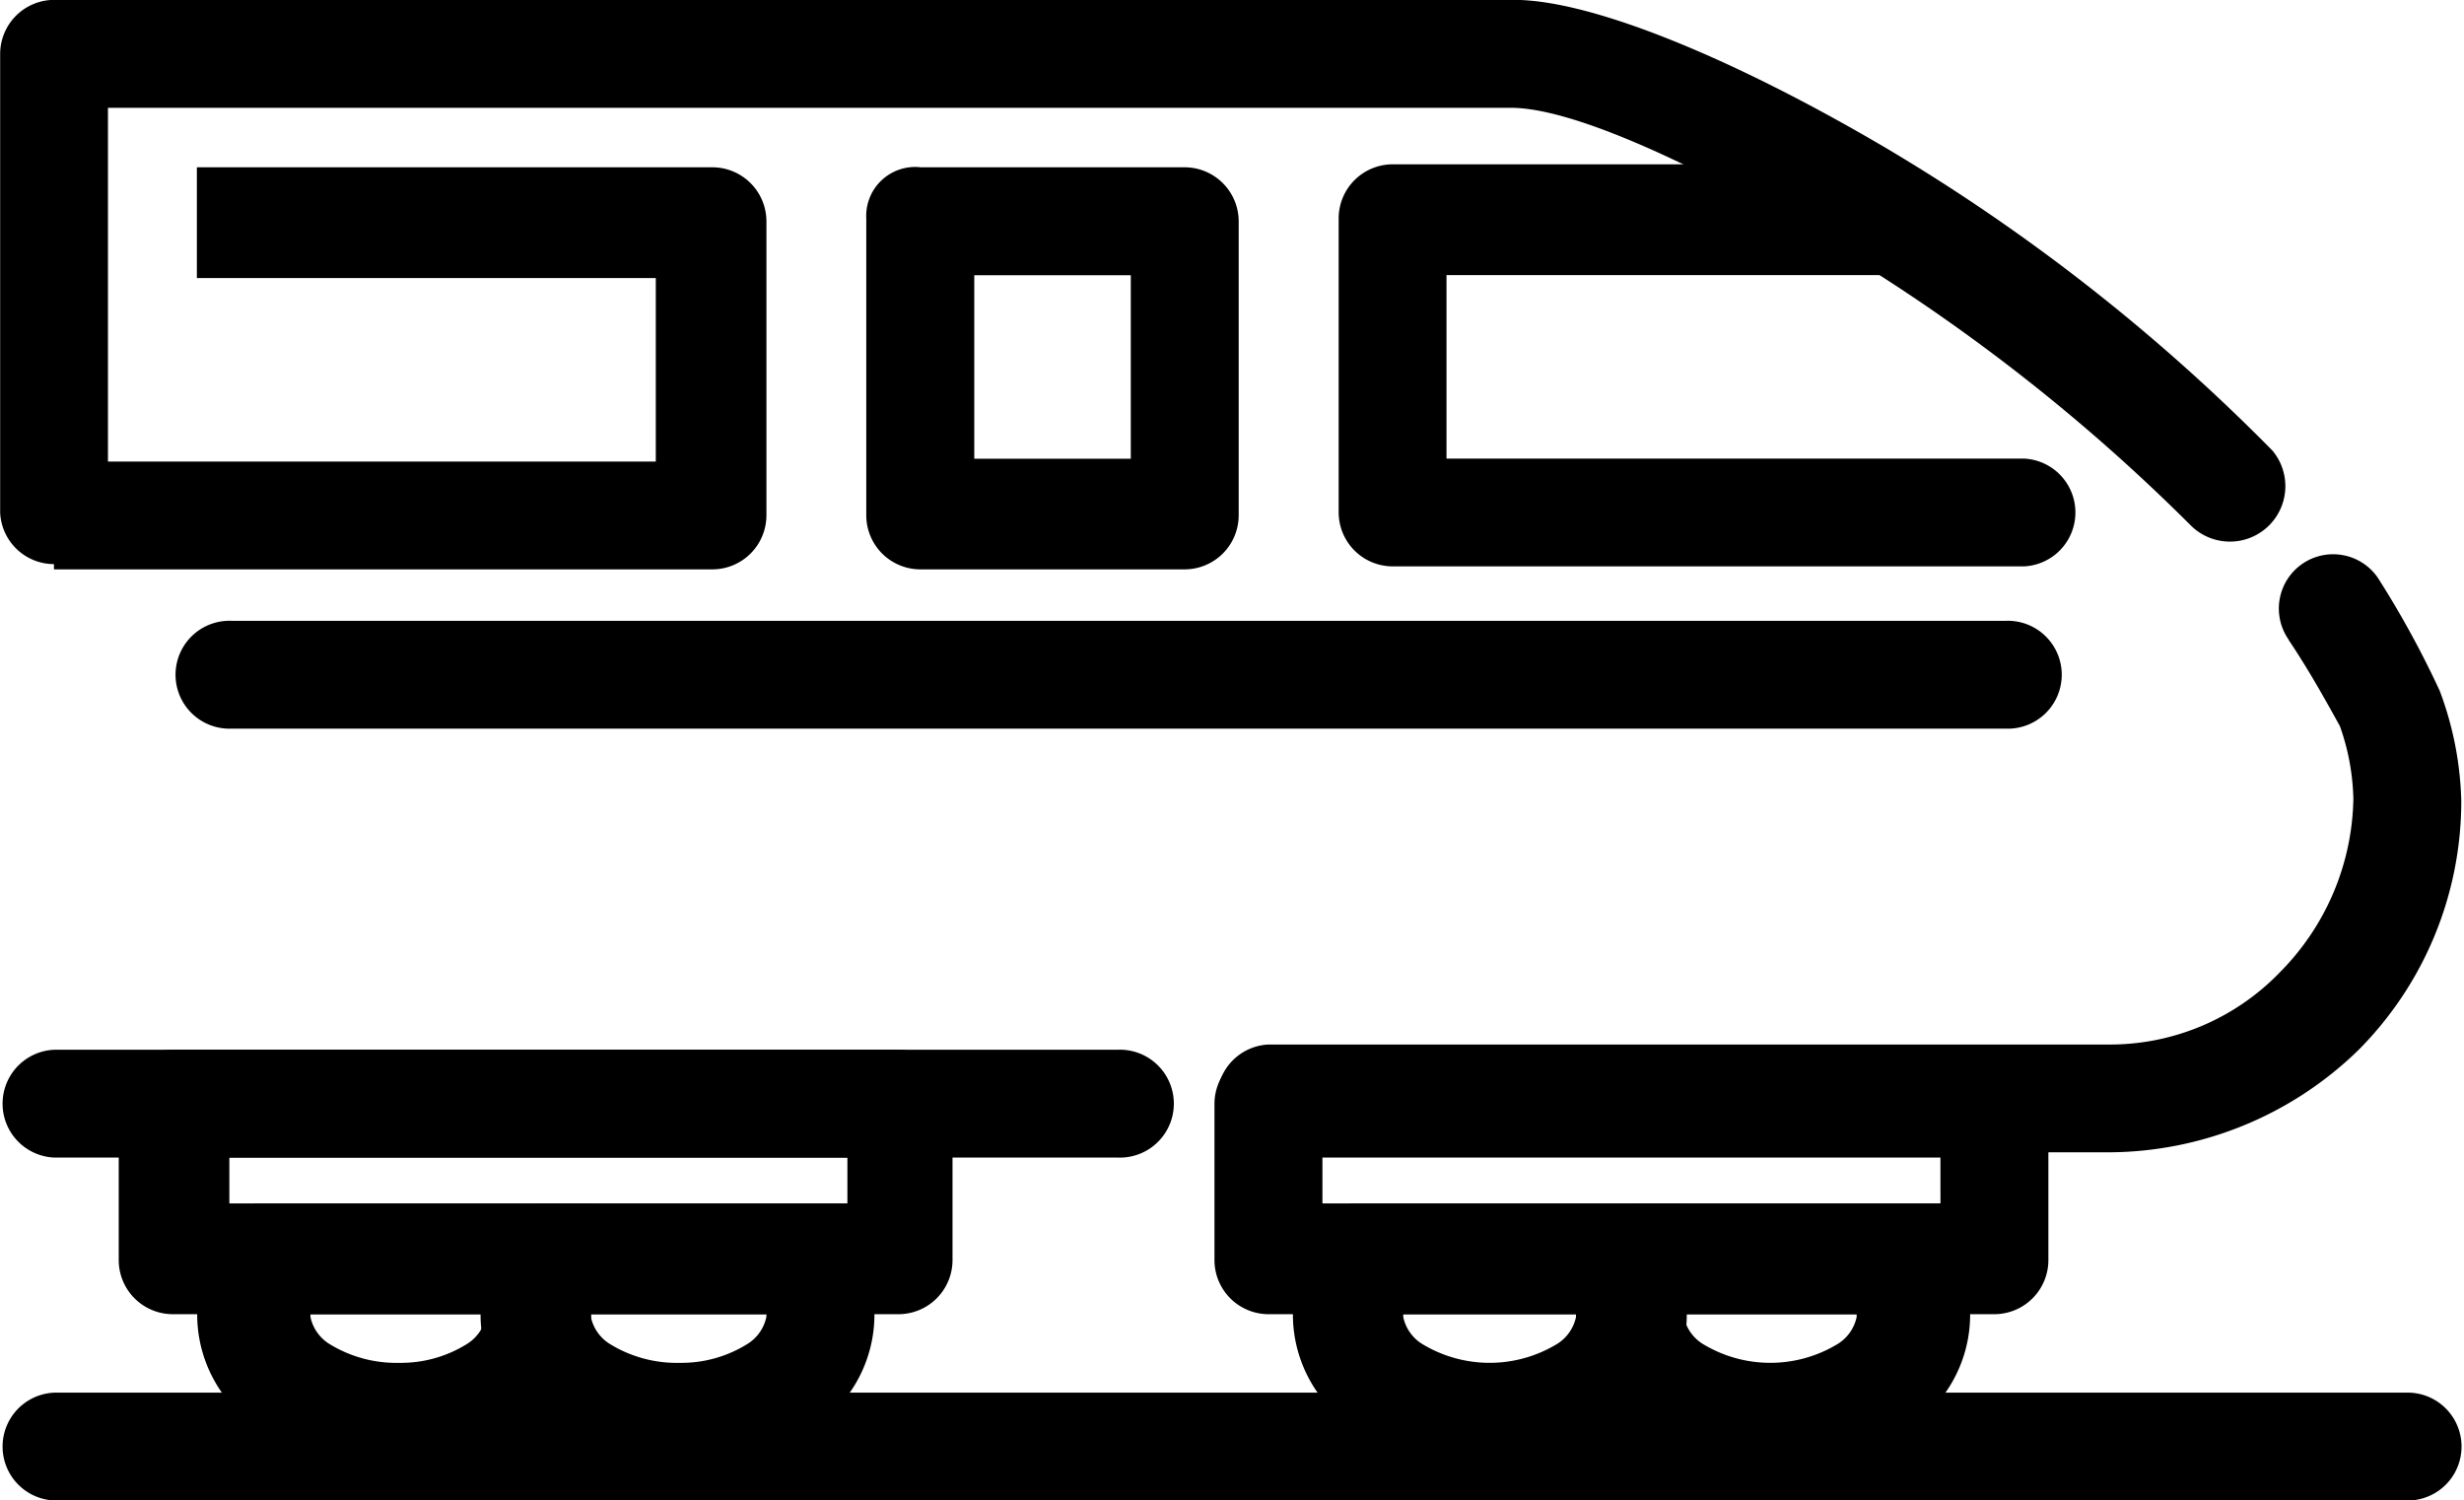 <svg xmlns="http://www.w3.org/2000/svg" width="80" height="48.718" viewBox="0 0 80 48.718">
  <g id="train-icon" transform="translate(-94.641 -124.322)">
    <path id="Path_8485" data-name="Path 8485" d="M98.146,140.97a1.752,1.752,0,0,1-3.5,0v-14.9a1.757,1.757,0,0,1,1.752-1.752h47.4c2.541,0,7.185,1.928,12.092,4.819a61.971,61.971,0,0,1,12.53,9.814,1.8,1.8,0,0,1-2.628,2.453,60.364,60.364,0,0,0-11.829-9.2c-4.381-2.629-8.324-4.381-10.252-4.381H98.146Zm70.8,4.118a1.762,1.762,0,1,1,2.892-2.015,31.114,31.114,0,0,1,2.015,3.68,10.869,10.869,0,0,1,.7,3.593,11.46,11.46,0,0,1-3.33,8.061,11.673,11.673,0,0,1-8.149,3.33H135.824a1.752,1.752,0,0,1,0-3.5h27.251a7.668,7.668,0,0,0,5.608-2.366,8.186,8.186,0,0,0,2.366-5.608,7.518,7.518,0,0,0-.438-2.366c-.438-.788-.964-1.752-1.665-2.8Zm-38.029,13.319a1.752,1.752,0,1,1,0,3.5H96.393a1.752,1.752,0,0,1,0-3.5Z" transform="translate(0)"/>
    <path id="Path_8486" data-name="Path 8486" d="M121.033,342.16H144.6a1.757,1.757,0,0,1,1.752,1.752v5.082a1.757,1.757,0,0,1-1.752,1.752H121.033a1.757,1.757,0,0,1-1.752-1.752v-5.082A1.757,1.757,0,0,1,121.033,342.16Zm21.818,3.5H122.873v1.49h20.066v-1.49Z" transform="translate(-20.785 -183.753)"/>
    <path id="Path_8487" data-name="Path 8487" d="M348.393,342.16h23.571a1.757,1.757,0,0,1,1.752,1.752v5.082a1.757,1.757,0,0,1-1.752,1.752H348.393a1.757,1.757,0,0,1-1.752-1.752v-5.082A1.757,1.757,0,0,1,348.393,342.16Zm21.818,3.5H350.146v1.49h20.066Z" transform="translate(-212.569 -183.753)"/>
    <path id="Path_8488" data-name="Path 8488" d="M137.357,374.08H148.31v3.681a4.412,4.412,0,0,1-2.1,3.68,7.672,7.672,0,0,1-8.587,0,4.414,4.414,0,0,1-2.1-3.68v-3.593h1.841Zm7.448,3.593H139.2v.088a1.357,1.357,0,0,0,.614.876,4.144,4.144,0,0,0,2.278.614,4.045,4.045,0,0,0,2.191-.614,1.36,1.36,0,0,0,.614-.876v-.088Z" transform="translate(-34.479 -210.678)"/>
    <path id="Path_8489" data-name="Path 8489" d="M196.157,374.08H207.11v3.681a4.412,4.412,0,0,1-2.1,3.68,7.672,7.672,0,0,1-8.587,0,4.414,4.414,0,0,1-2.1-3.68v-3.593h1.841Zm7.448,3.593h-5.7v.088a1.357,1.357,0,0,0,.614.876,4.144,4.144,0,0,0,2.278.614,4.045,4.045,0,0,0,2.191-.614,1.36,1.36,0,0,0,.614-.876Z" transform="translate(-84.079 -210.678)"/>
    <path id="Path_8490" data-name="Path 8490" d="M364.717,374.08H375.67v3.681a4.412,4.412,0,0,1-2.1,3.68,7.672,7.672,0,0,1-8.587,0,4.414,4.414,0,0,1-2.1-3.68v-3.593h1.841Zm7.448,3.593h-5.7v.088a1.357,1.357,0,0,0,.614.876,4.217,4.217,0,0,0,4.381,0,1.36,1.36,0,0,0,.614-.876v-.088Z" transform="translate(-226.264 -210.678)"/>
    <path id="Path_8491" data-name="Path 8491" d="M423.517,374.08H434.47v3.681a4.412,4.412,0,0,1-2.1,3.68,7.672,7.672,0,0,1-8.587,0,4.414,4.414,0,0,1-2.1-3.68v-3.593h1.841Zm7.36,3.593h-5.7v.088a1.357,1.357,0,0,0,.614.876,4.217,4.217,0,0,0,4.381,0,1.36,1.36,0,0,0,.614-.876v-.088Z" transform="translate(-275.864 -210.678)"/>
    <path id="Path_8492" data-name="Path 8492" d="M390.01,158.568a1.752,1.752,0,0,1,0,3.5H375.9v5.958h18.751a1.752,1.752,0,0,1,0,3.5h-20.5a1.757,1.757,0,0,1-1.752-1.752v-9.551a1.757,1.757,0,0,1,1.752-1.752h15.86Z" transform="translate(-234.295 -28.814)"/>
    <path id="Path_8493" data-name="Path 8493" d="M133.353,256.627a1.752,1.752,0,1,1,0-3.5h57.569a1.752,1.752,0,1,1,0,3.5Z" transform="translate(-31.177 -108.647)"/>
    <path id="Path_8494" data-name="Path 8494" d="M282.949,162.542h-5.082V168.5h5.082Zm-6.835-3.505H284.7a1.757,1.757,0,0,1,1.752,1.752v9.551a1.757,1.757,0,0,1-1.752,1.752h-8.587a1.757,1.757,0,0,1-1.752-1.752V160.7a1.589,1.589,0,0,1,1.753-1.665Z" transform="translate(-151.594 -29.283)"/>
    <path id="Path_8495" data-name="Path 8495" d="M110.572,159.04H127.22a1.757,1.757,0,0,1,1.752,1.752v9.551a1.757,1.757,0,0,1-1.752,1.752H105.84v-3.5h19.54v-5.958h-14.9V159.04Z" transform="translate(-9.447 -29.286)"/>
    <path id="Path_8496" data-name="Path 8496" d="M96.393,416.787a1.752,1.752,0,0,1,0-3.5h76.5a1.752,1.752,0,0,1,0,3.5Z" transform="translate(0 -243.746)"/>
  </g>
</svg>
